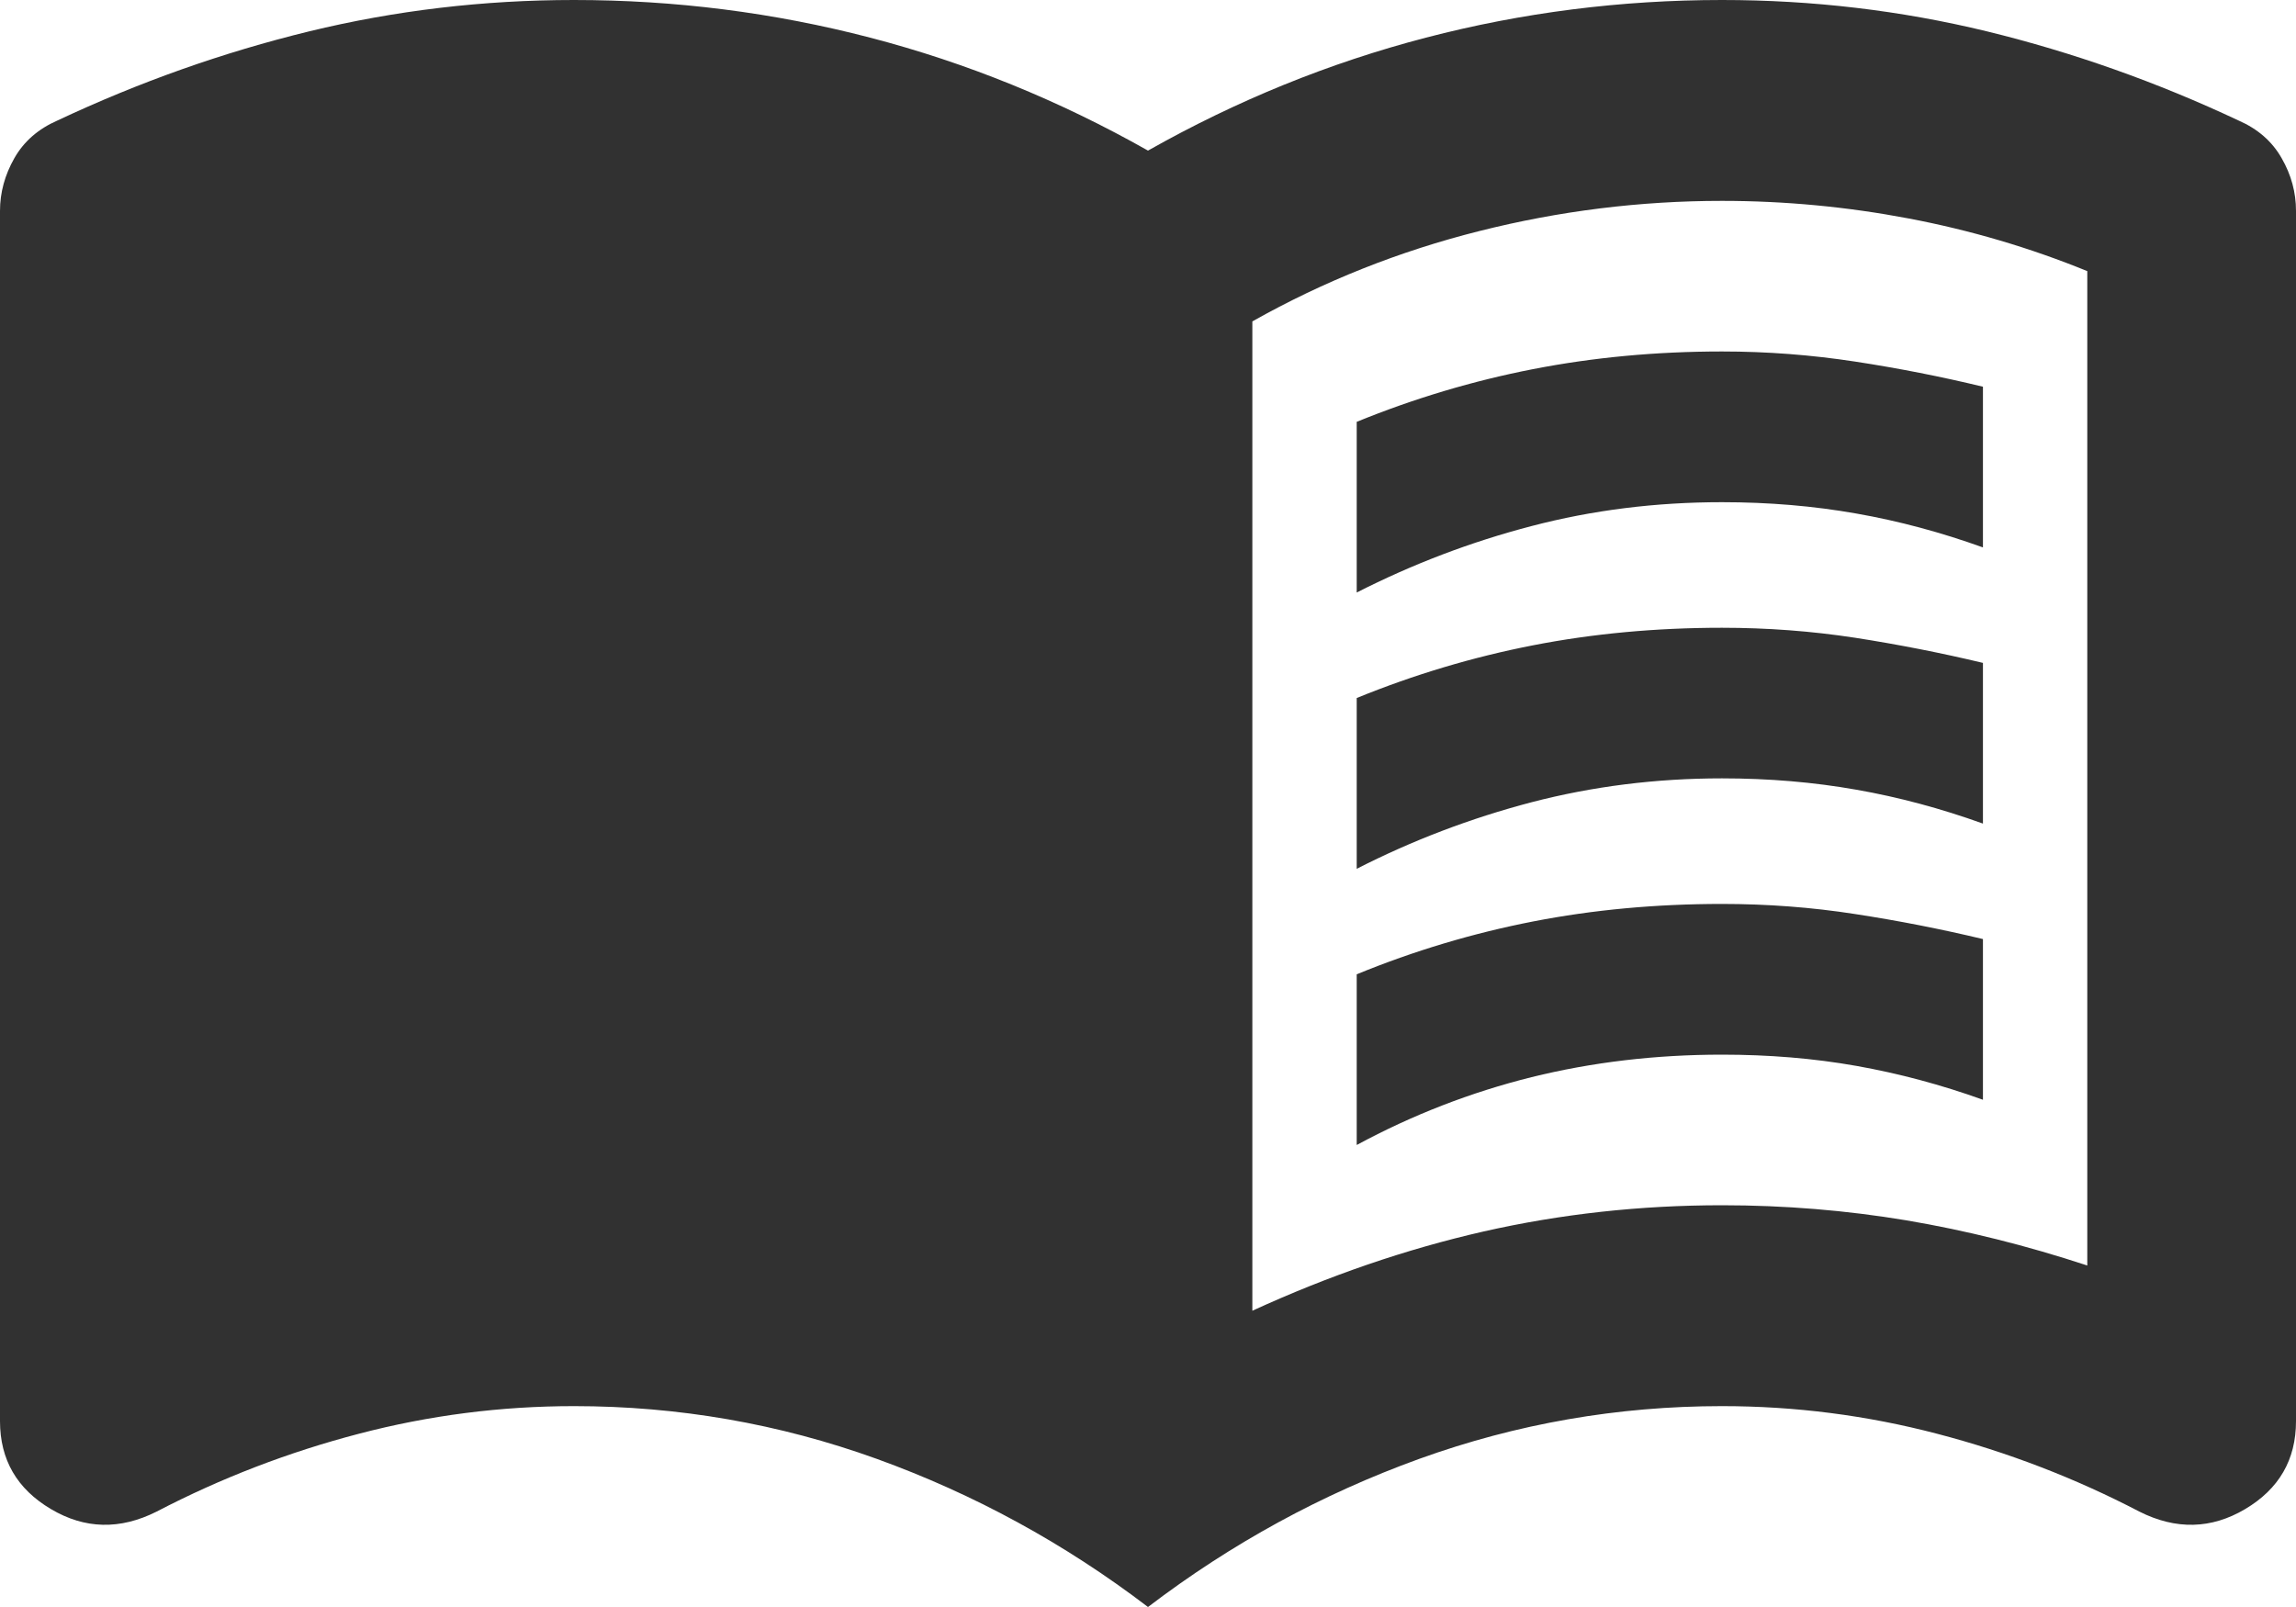 <svg width="20" height="14" viewBox="0 0 20 14" fill="none" xmlns="http://www.w3.org/2000/svg">
<path d="M11.818 5.162V3.675C12.318 3.471 12.83 3.318 13.353 3.216C13.875 3.114 14.424 3.062 15 3.062C15.394 3.062 15.78 3.092 16.159 3.15C16.538 3.208 16.909 3.281 17.273 3.369V4.769C16.909 4.638 16.542 4.539 16.171 4.474C15.799 4.408 15.409 4.375 15 4.375C14.424 4.375 13.871 4.444 13.341 4.583C12.811 4.721 12.303 4.915 11.818 5.162ZM11.818 9.975V8.488C12.318 8.283 12.83 8.13 13.353 8.028C13.875 7.926 14.424 7.875 15 7.875C15.394 7.875 15.78 7.904 16.159 7.963C16.538 8.021 16.909 8.094 17.273 8.181V9.581C16.909 9.45 16.542 9.352 16.171 9.286C15.799 9.22 15.409 9.188 15 9.188C14.424 9.188 13.871 9.253 13.341 9.384C12.811 9.516 12.303 9.713 11.818 9.975ZM11.818 7.569V6.081C12.318 5.877 12.83 5.724 13.353 5.622C13.875 5.52 14.424 5.469 15 5.469C15.394 5.469 15.78 5.498 16.159 5.556C16.538 5.615 16.909 5.688 17.273 5.775V7.175C16.909 7.044 16.542 6.945 16.171 6.88C15.799 6.814 15.409 6.781 15 6.781C14.424 6.781 13.871 6.851 13.341 6.989C12.811 7.128 12.303 7.321 11.818 7.569ZM10.909 11.419C11.576 11.113 12.246 10.883 12.921 10.729C13.595 10.576 14.288 10.5 15 10.5C15.546 10.5 16.08 10.544 16.603 10.631C17.125 10.719 17.651 10.85 18.182 11.025V2.362C17.682 2.158 17.163 2.005 16.625 1.903C16.087 1.801 15.546 1.75 15 1.75C14.288 1.75 13.583 1.837 12.886 2.013C12.189 2.188 11.53 2.45 10.909 2.8V11.419ZM10 14C9.273 13.446 8.485 13.016 7.636 12.709C6.788 12.403 5.909 12.25 5 12.25C4.364 12.25 3.739 12.33 3.125 12.491C2.512 12.651 1.924 12.877 1.364 13.169C1.045 13.329 0.739 13.322 0.444 13.147C0.148 12.972 0 12.717 0 12.381V1.837C0 1.677 0.042 1.524 0.125 1.378C0.208 1.232 0.333 1.123 0.5 1.05C1.212 0.715 1.943 0.456 2.694 0.273C3.443 0.091 4.212 0 5 0C5.879 0 6.739 0.109 7.58 0.328C8.421 0.547 9.227 0.875 10 1.312C10.773 0.875 11.58 0.547 12.421 0.328C13.261 0.109 14.121 0 15 0C15.788 0 16.557 0.091 17.307 0.273C18.057 0.456 18.788 0.715 19.5 1.05C19.667 1.123 19.792 1.232 19.875 1.378C19.959 1.524 20 1.677 20 1.837V12.381C20 12.717 19.852 12.972 19.557 13.147C19.262 13.322 18.954 13.329 18.636 13.169C18.076 12.877 17.488 12.651 16.875 12.491C16.261 12.33 15.636 12.25 15 12.25C14.091 12.25 13.212 12.403 12.364 12.709C11.515 13.016 10.727 13.446 10 14Z" fill="#313131"/>
</svg>
